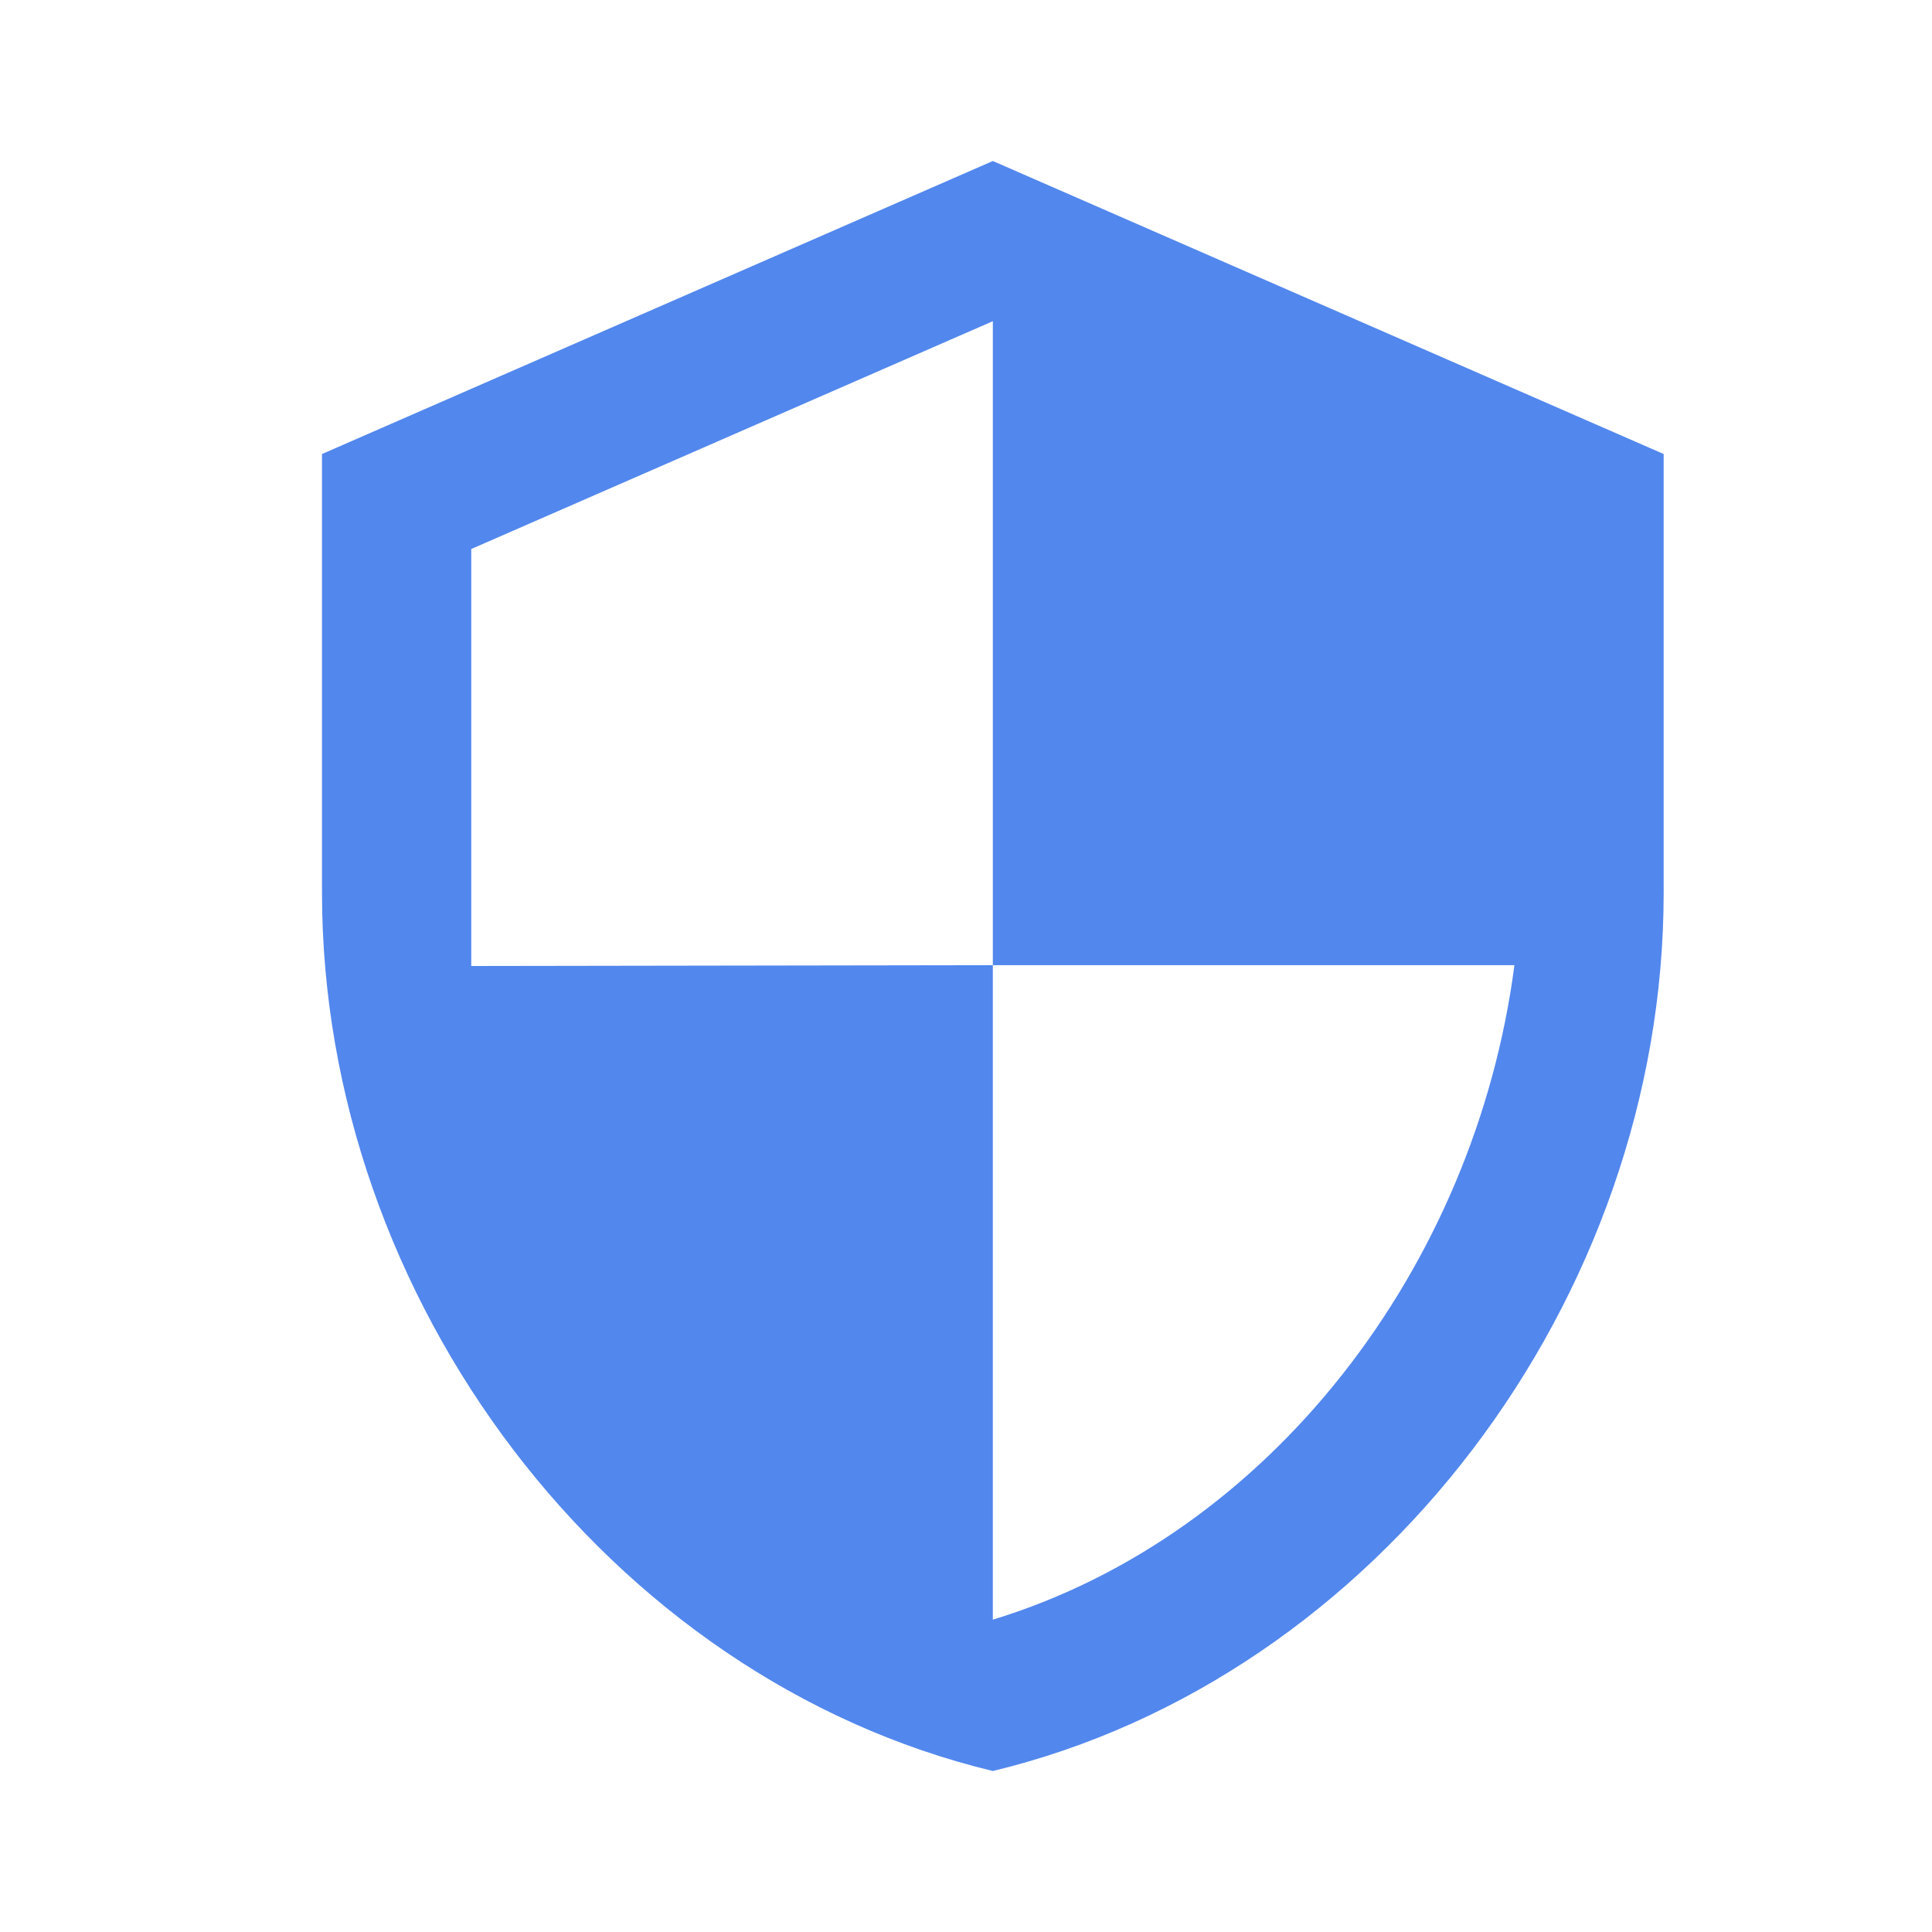 <?xml version="1.0" encoding="UTF-8"?>
<svg width="36px" height="36px" viewBox="0 0 36 36" version="1.1" xmlns="http://www.w3.org/2000/svg" xmlns:xlink="http://www.w3.org/1999/xlink">
    <title>Leverage best-in-class security and reliability</title>
    <g id="Page-1" stroke="none" stroke-width="1" fill="none" fill-rule="evenodd">
        <g id="Leverage-best-in-class-security-and-reliability">
            <rect id="Rectangle-Copy-57" x="0" y="0" width="36" height="36"></rect>
            <g id="security_gm_grey_24dp" transform="translate(6, 3)" fill="#5287ED" fill-rule="nonzero">
                <path d="M12.5,0 L0,5.46 L0,13.635 C0,21.21 5.333,28.275 12.5,30 C19.667,28.275 25,21.21 25,13.635 L25,5.46 L12.5,0 Z M12.5,14.985 L22.219,14.985 C21.485,20.61 17.665,25.605 12.5,27.18 L12.5,14.985 L2.781,15 L2.781,7.23 L12.5,2.985 L12.5,14.985 Z" id="Shape"></path>
            </g>
        </g>
    </g>
</svg>
